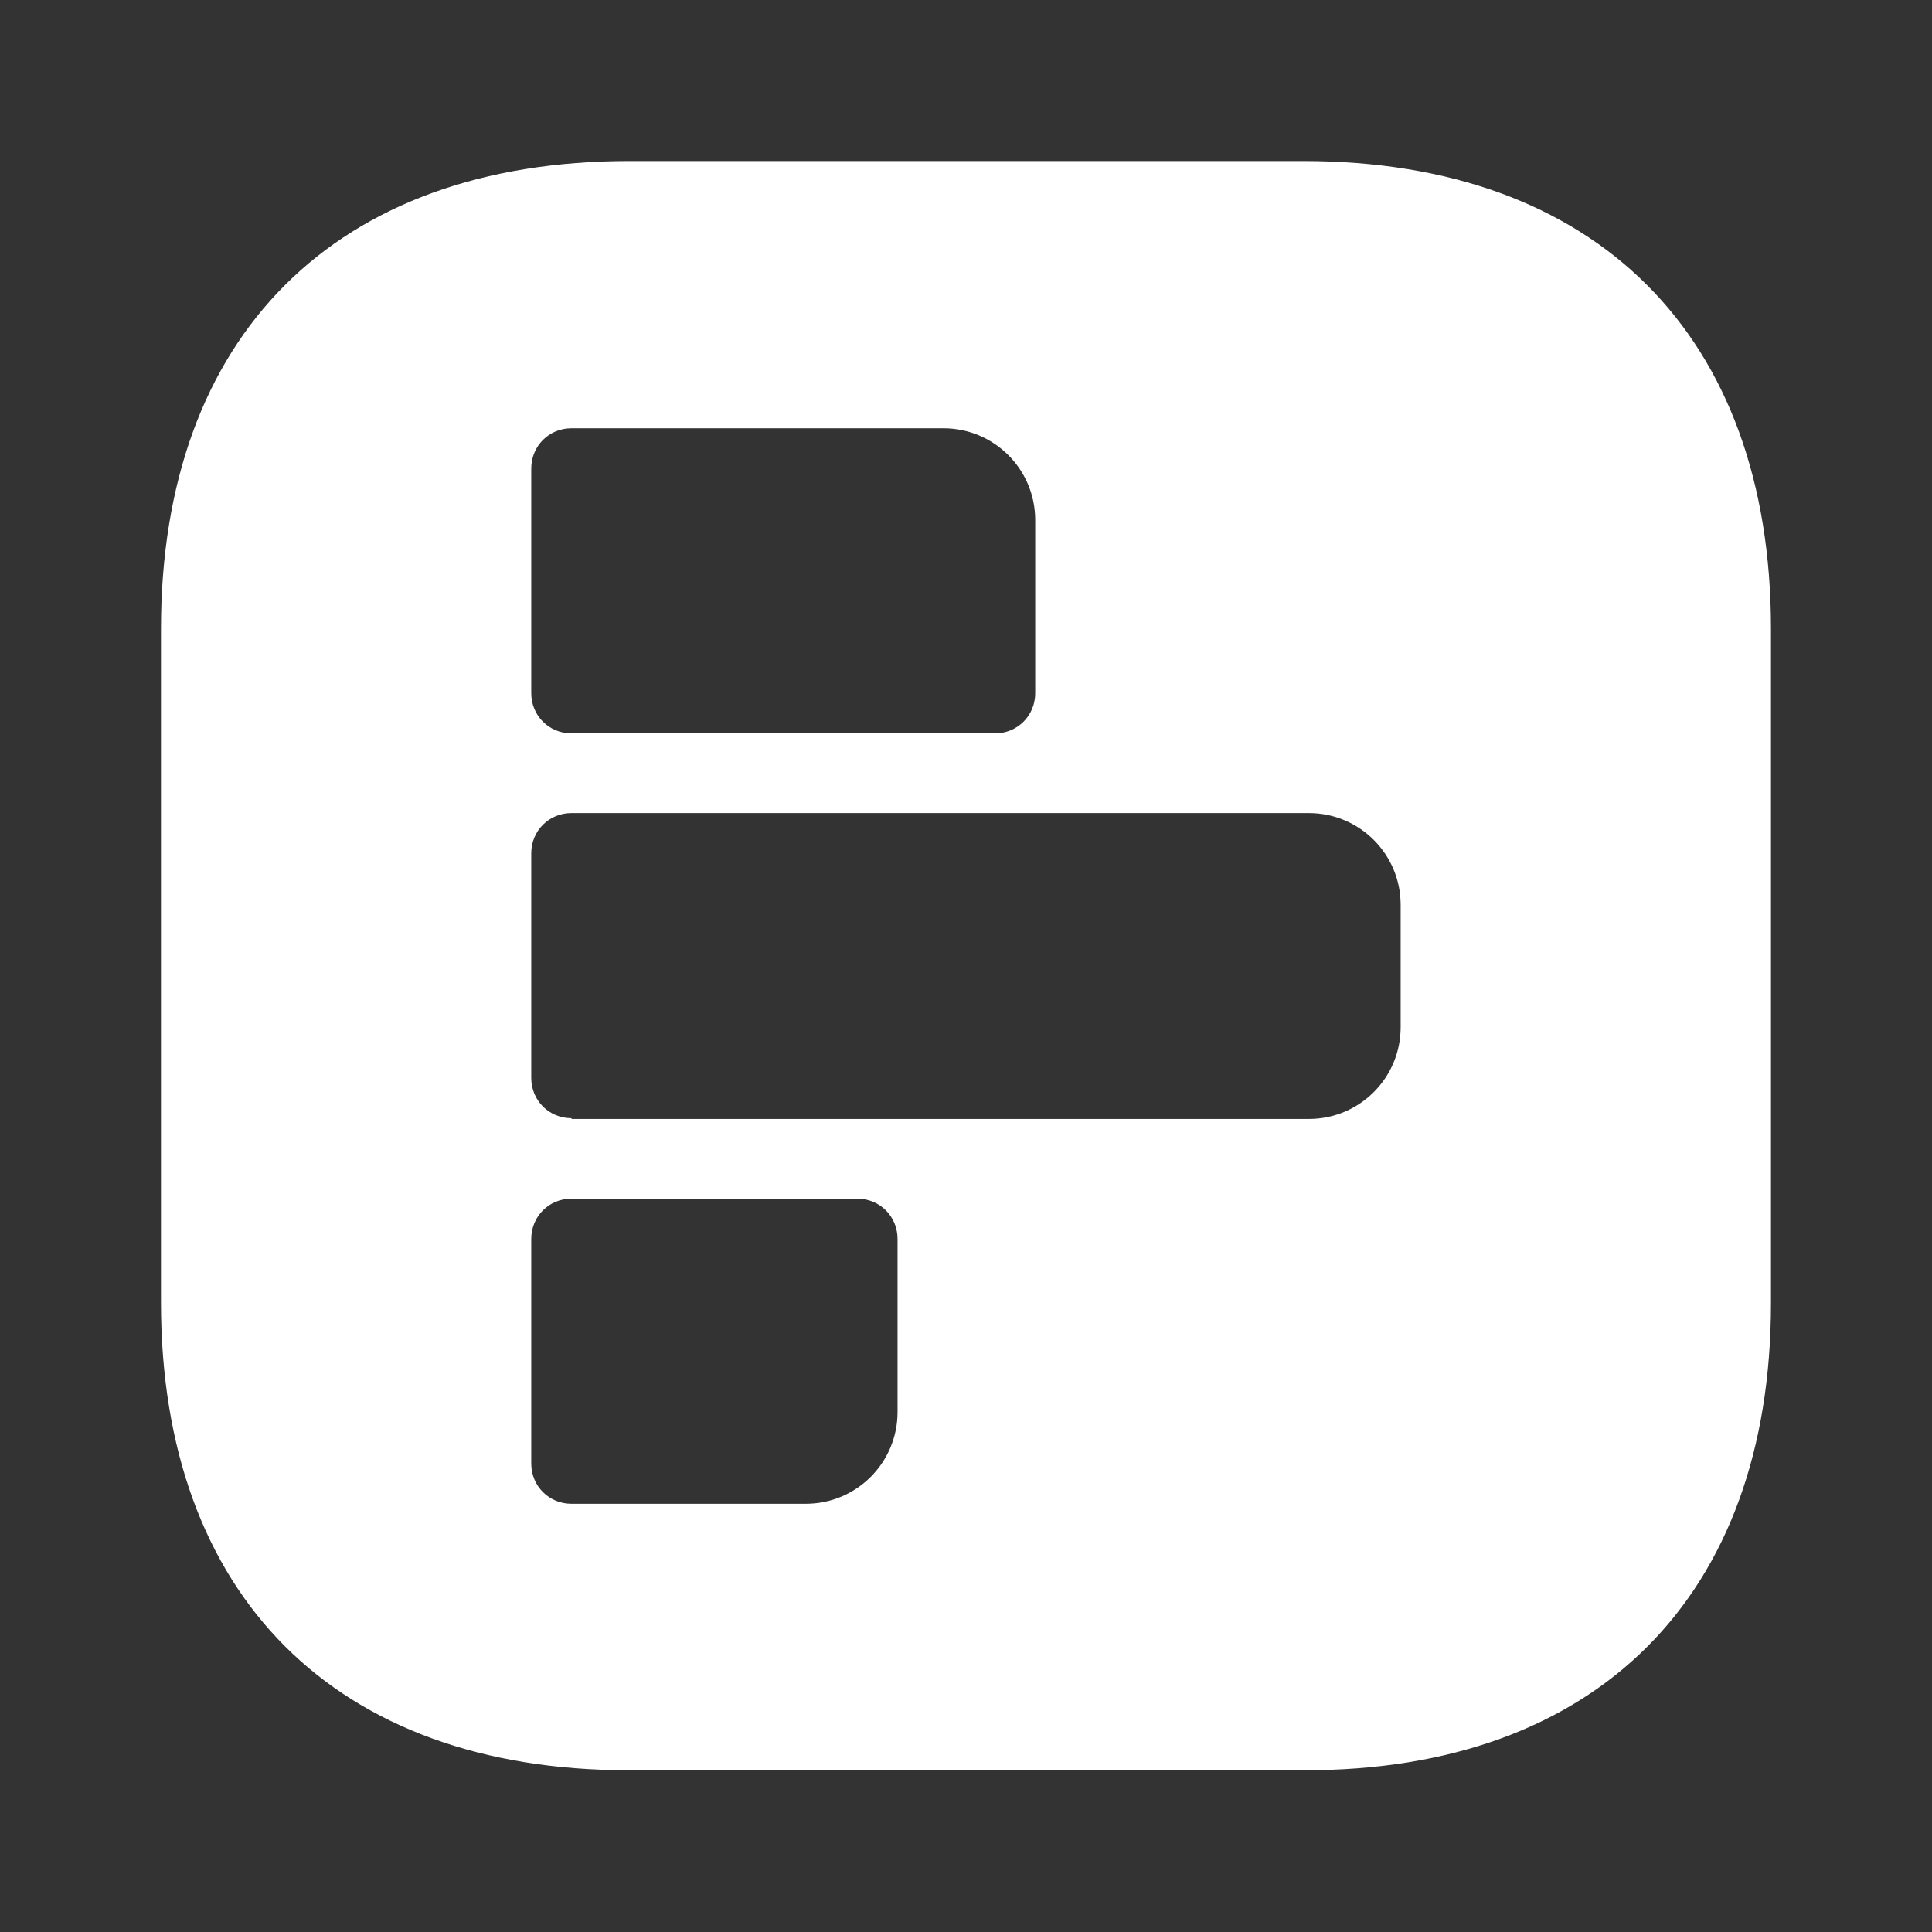 <svg width="40" height="40" viewBox="0 0 40 40" fill="none" xmlns="http://www.w3.org/2000/svg">
<rect x="0" y="0" width="40" height="40" fill="#333333" stroke="none"/>
<path d="M36.666 26.984V13.017C36.666 6.951 33.049 3.334 26.983 3.334L13.033 3.334C6.949 3.334 3.333 6.951 3.333 13.017V26.967C3.333 33.034 6.949 36.651 13.016 36.651H26.983C33.049 36.667 36.666 33.051 36.666 26.984ZM11.833 15.184C11.366 15.184 10.999 14.817 10.999 14.351V9.701C10.999 9.234 11.366 8.867 11.833 8.867H19.533C20.583 8.867 21.433 9.717 21.433 10.767V14.351C21.433 14.817 21.066 15.184 20.599 15.184H11.833ZM11.833 23.151C11.366 23.151 10.999 22.784 10.999 22.317V17.667C10.999 17.201 11.366 16.834 11.833 16.834H27.099C28.149 16.834 28.999 17.684 28.999 18.734V21.267C28.999 22.317 28.149 23.167 27.099 23.167L11.833 23.167V23.151ZM11.833 31.134C11.366 31.134 10.999 30.767 10.999 30.301V25.651C10.999 25.184 11.366 24.817 11.833 24.817L17.749 24.817C18.216 24.817 18.583 25.184 18.583 25.651V29.234C18.583 30.284 17.733 31.134 16.683 31.134L11.833 31.134Z" fill="white"/>
</svg>
